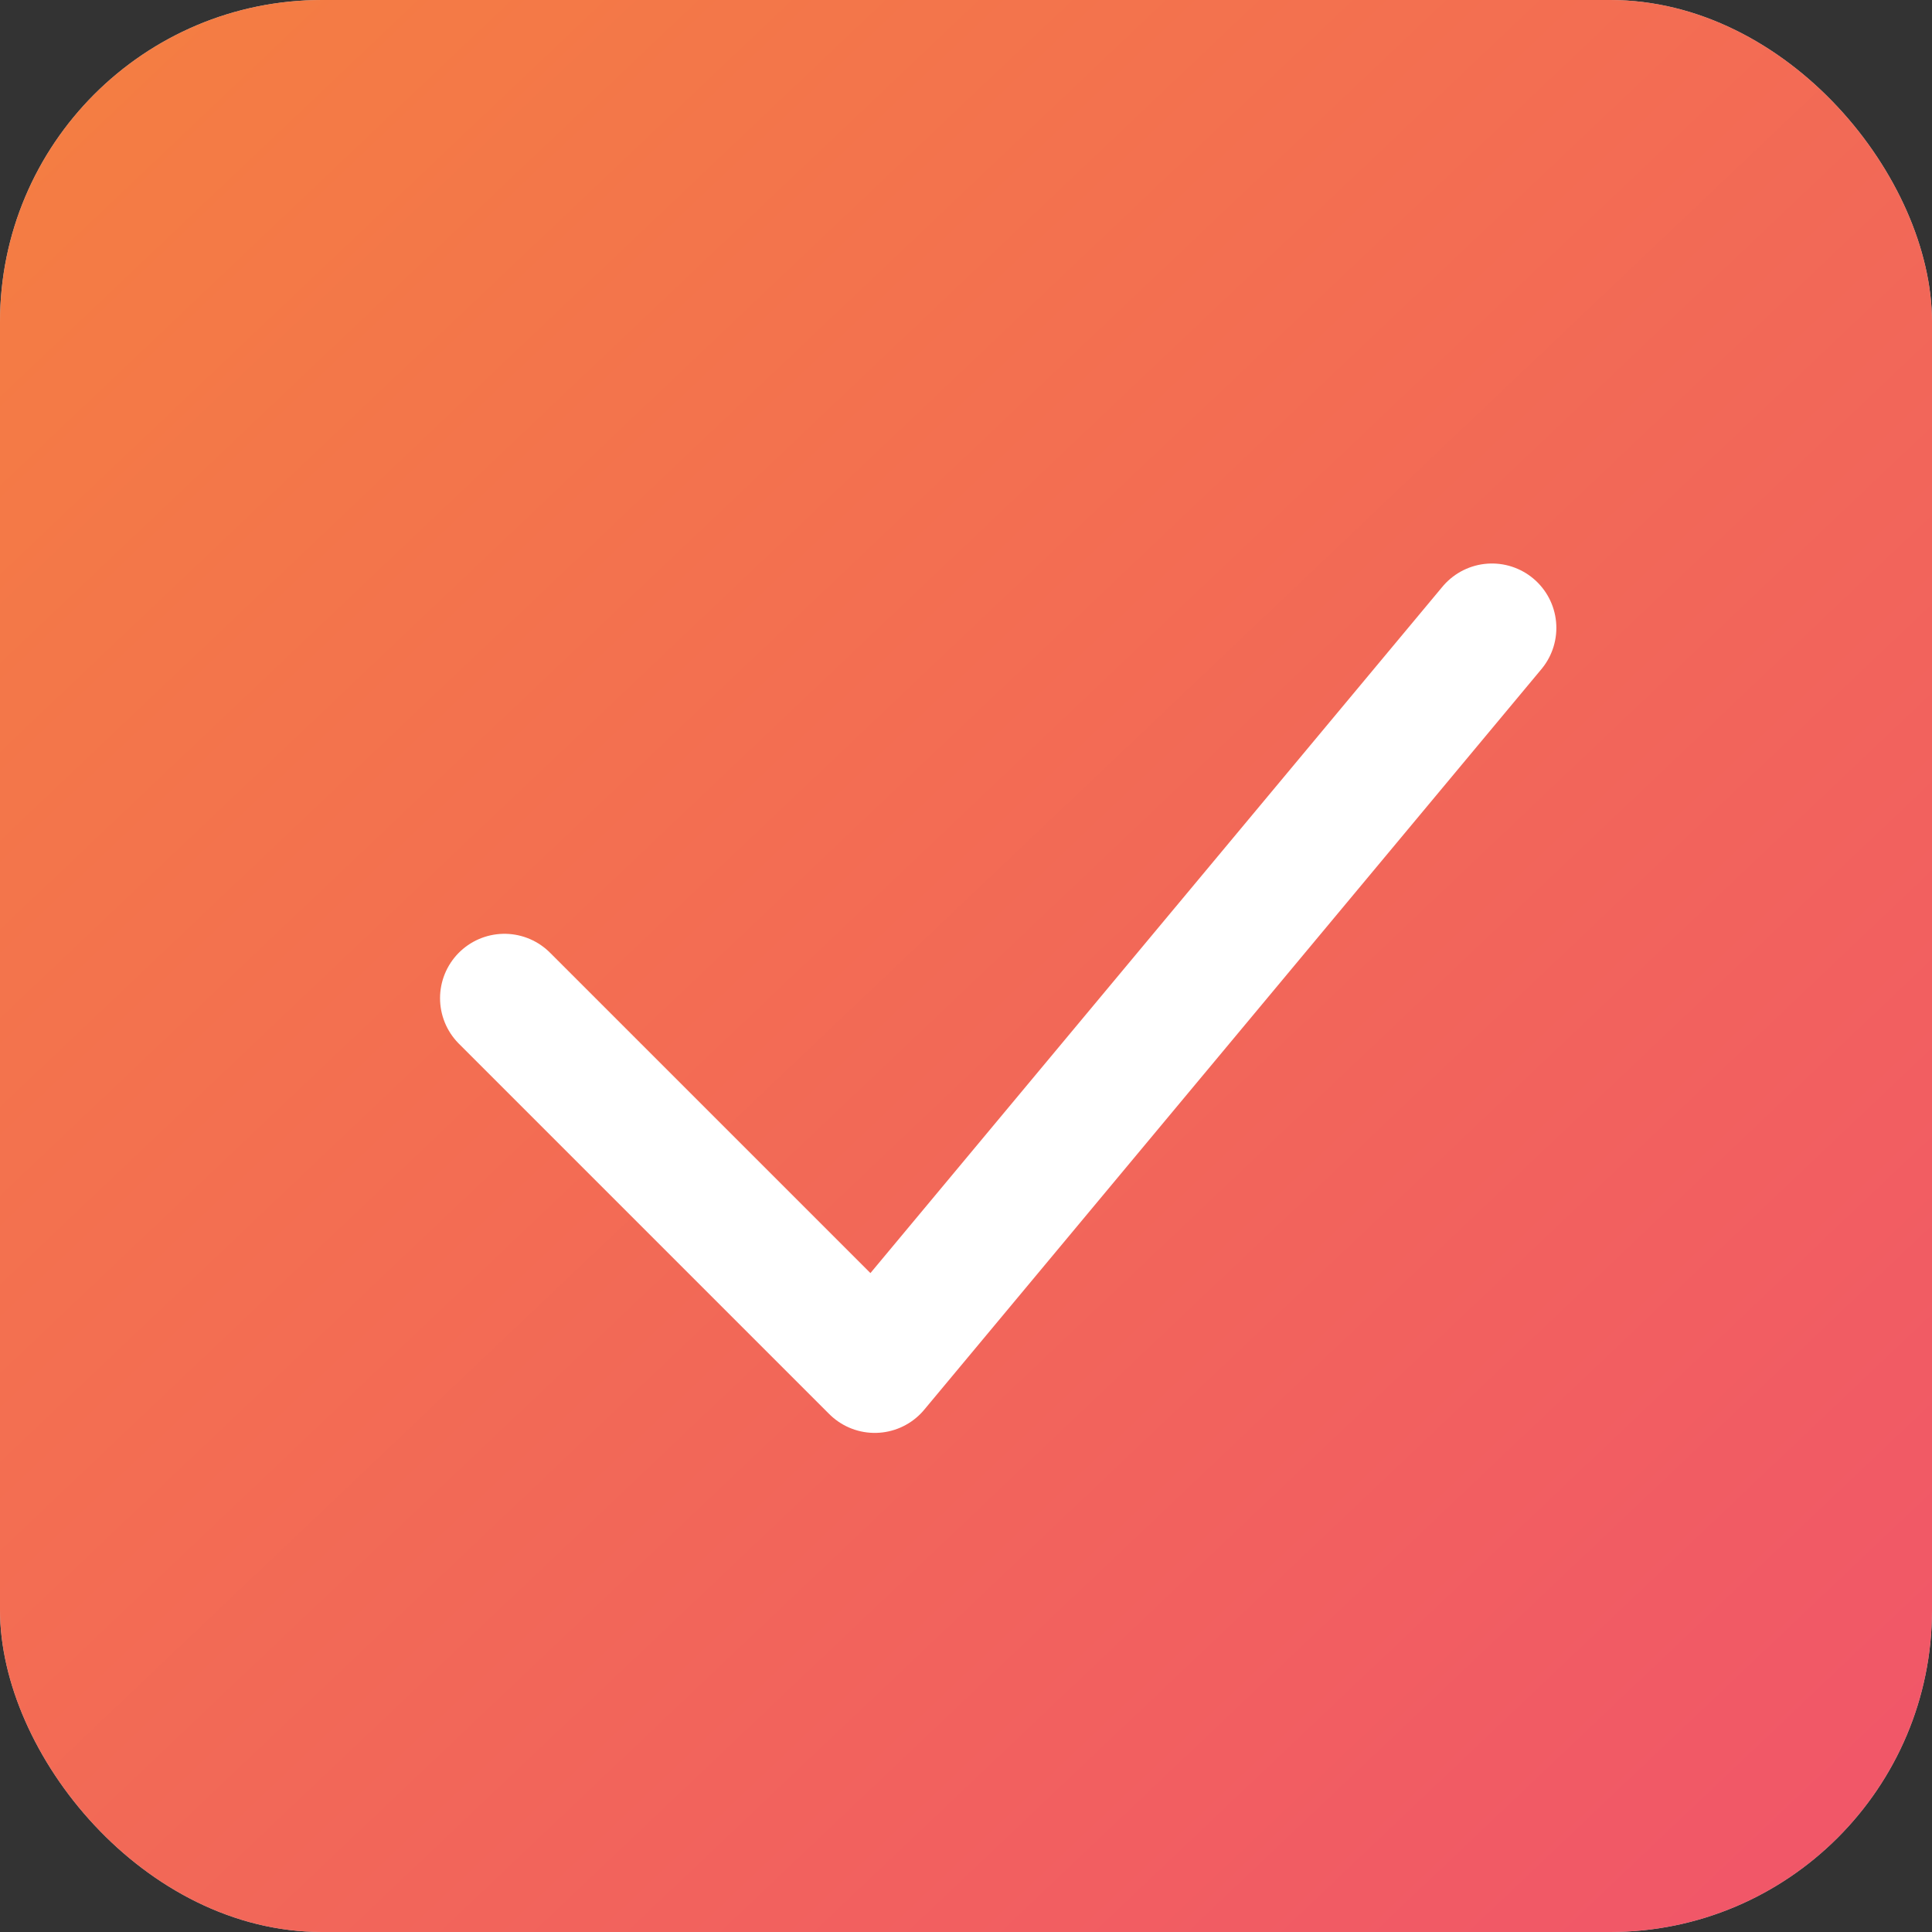 <svg width="30" height="30" viewBox="0 0 30 30" fill="none" xmlns="http://www.w3.org/2000/svg">
<rect x="0" y="0" width="30" height="30" fill="#333333" stroke="none"/>
<rect width="30" height="30" rx="5" fill="#C4C4C4"/>
<rect width="30" height="30" rx="5" fill="url(#paint0_linear)"/>
<path d="M7.833 15.5L13.583 21.25L23.167 9.75" stroke="white" stroke-width="2" stroke-linecap="round" stroke-linejoin="round"/>
<defs>
<linearGradient id="paint0_linear" x1="0.45" y1="-0.45" x2="28.65" y2="29.25" gradientUnits="userSpaceOnUse">
<stop stop-color="#F47F41"/>
<stop offset="1" stop-color="#F15669"/>
</linearGradient>
</defs>
</svg>
